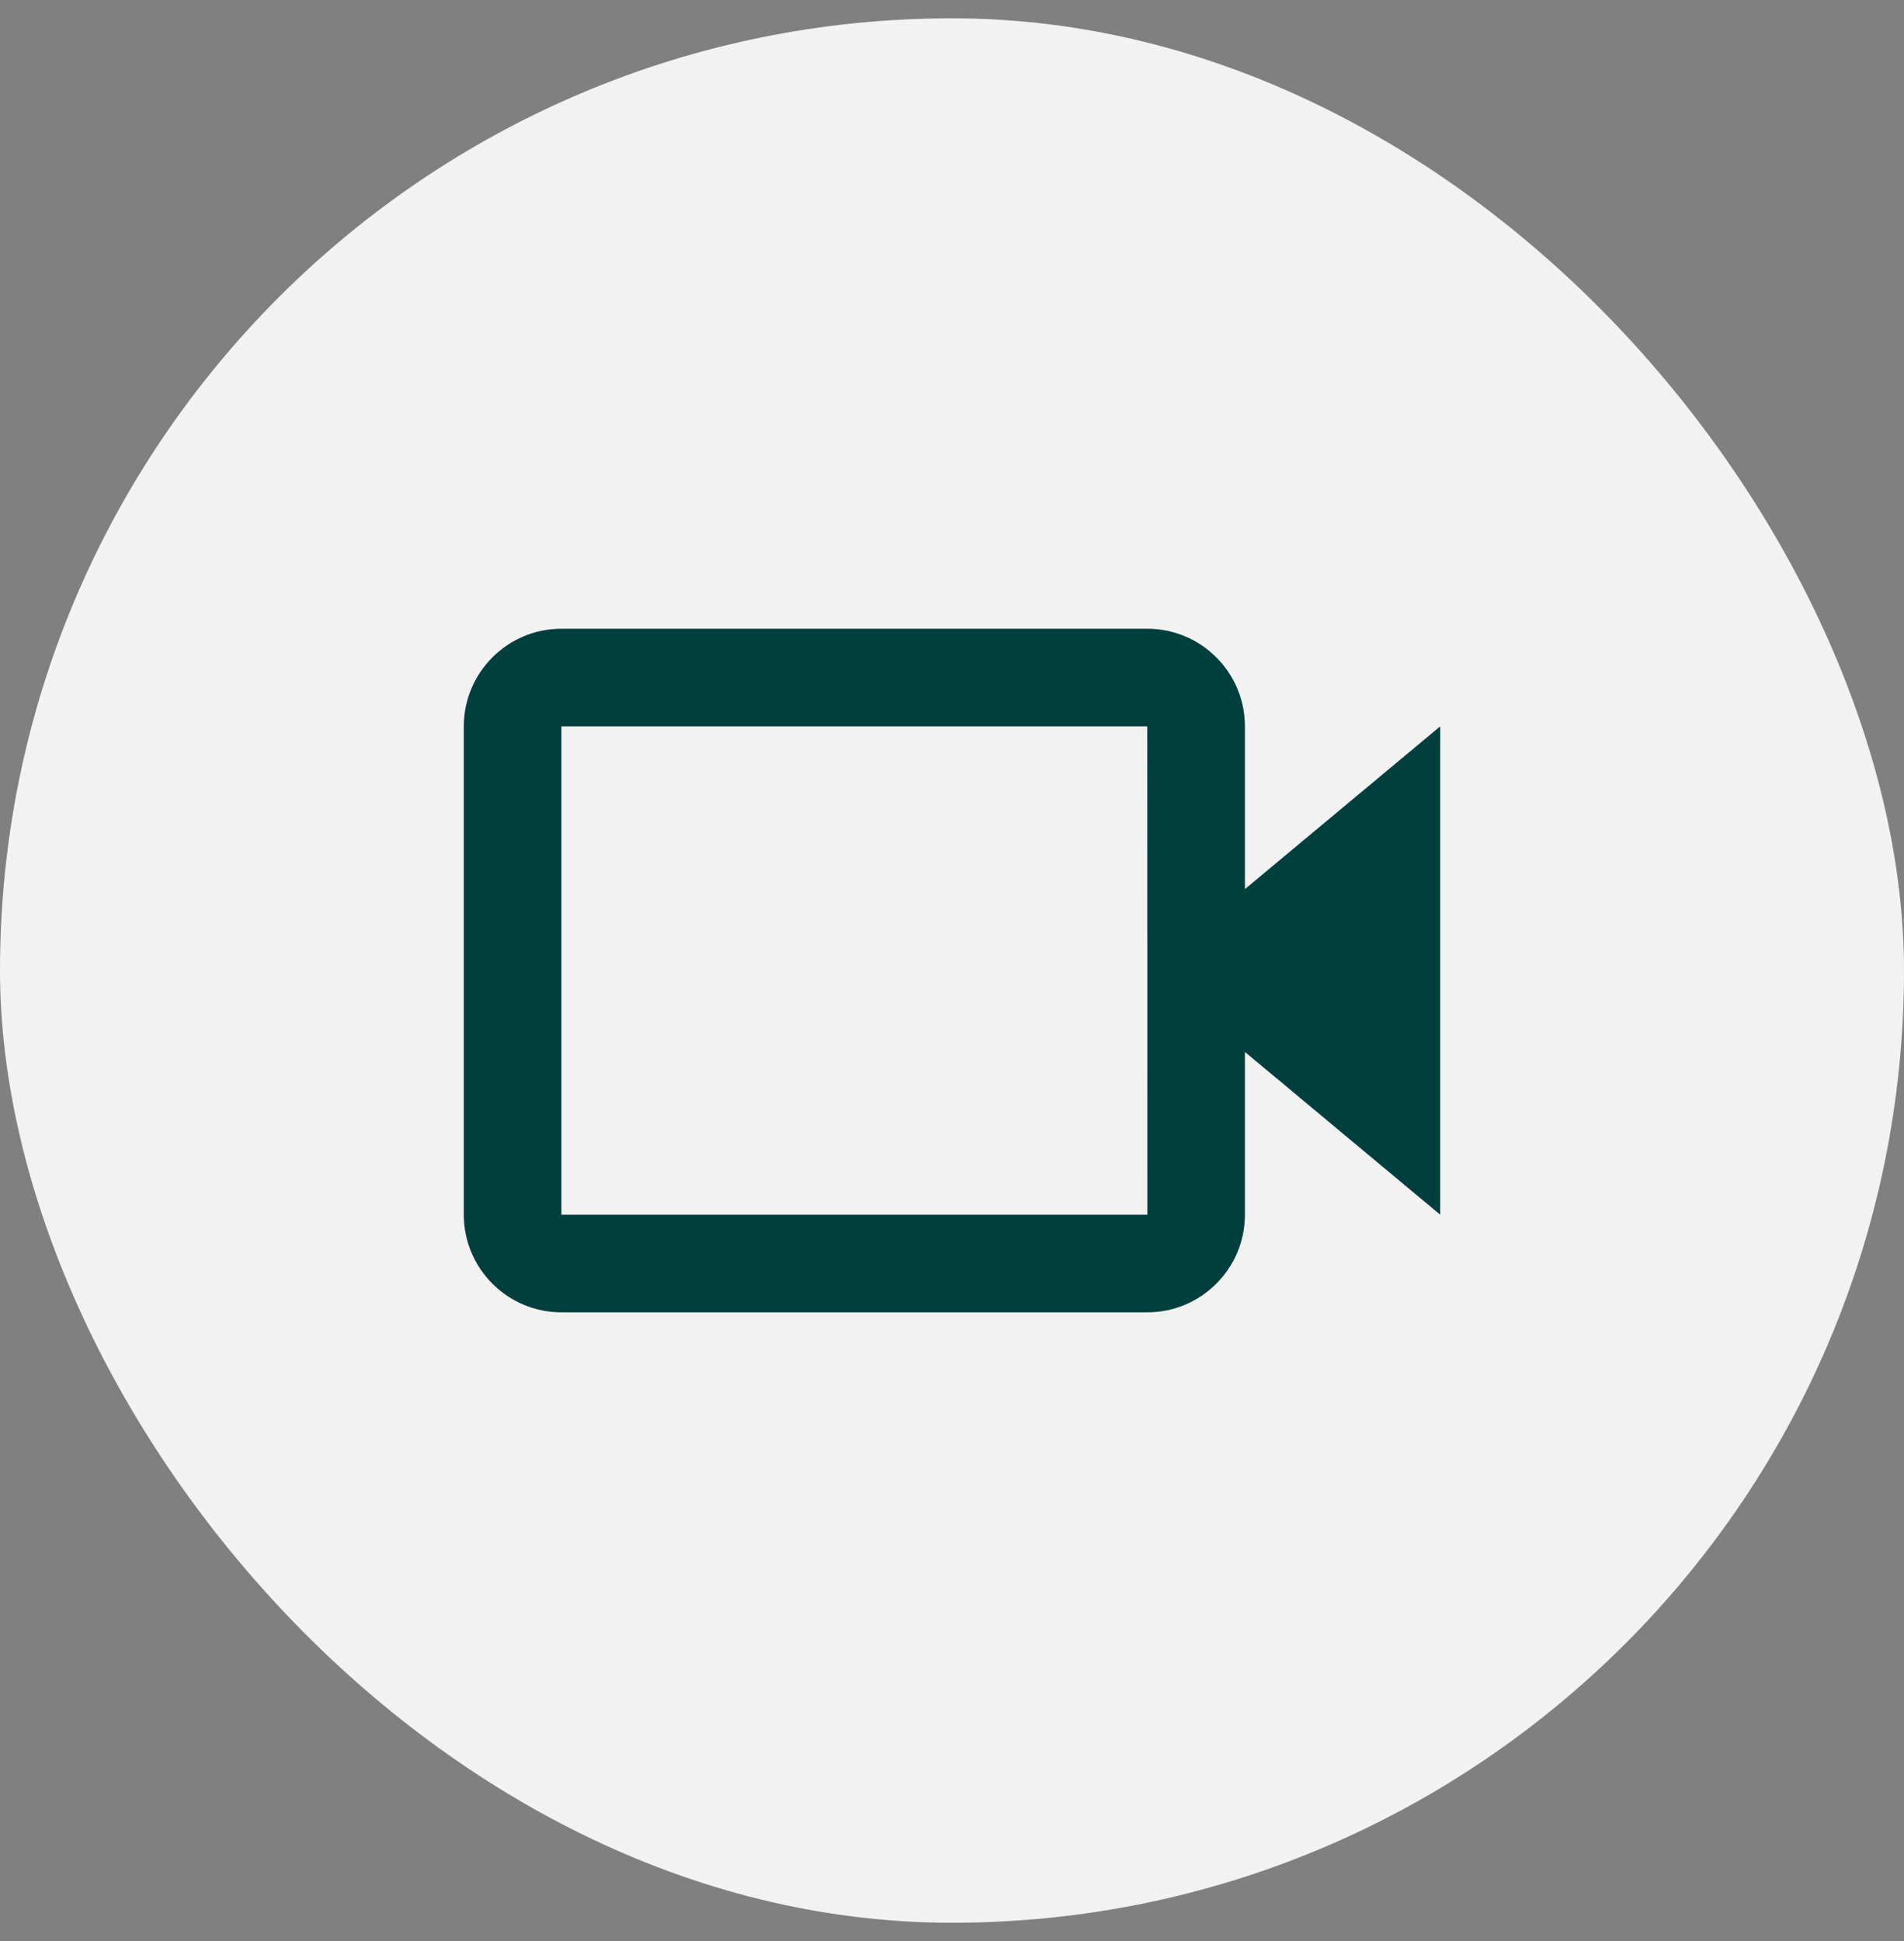 <svg width="52" height="53" viewBox="0 0 52 53" fill="none" xmlns="http://www.w3.org/2000/svg">
<rect x="0" y="0" width="52" height="53" fill="#808080" stroke="none"/>
<rect y="0.5" width="52" height="52" rx="26" fill="#F2F2F2"/>
<path d="M34 19.833C34 18.363 32.804 17.167 31.333 17.167H15.333C13.863 17.167 12.667 18.363 12.667 19.833V33.167C12.667 34.637 13.863 35.833 15.333 35.833H31.333C32.804 35.833 34 34.637 34 33.167V28.723L39.333 33.167V19.833L34 24.277V19.833ZM31.336 33.167H15.333V19.833H31.333L31.335 26.499L31.333 26.5L31.335 26.501L31.336 33.167Z" fill="#003F3E"/>
</svg>
